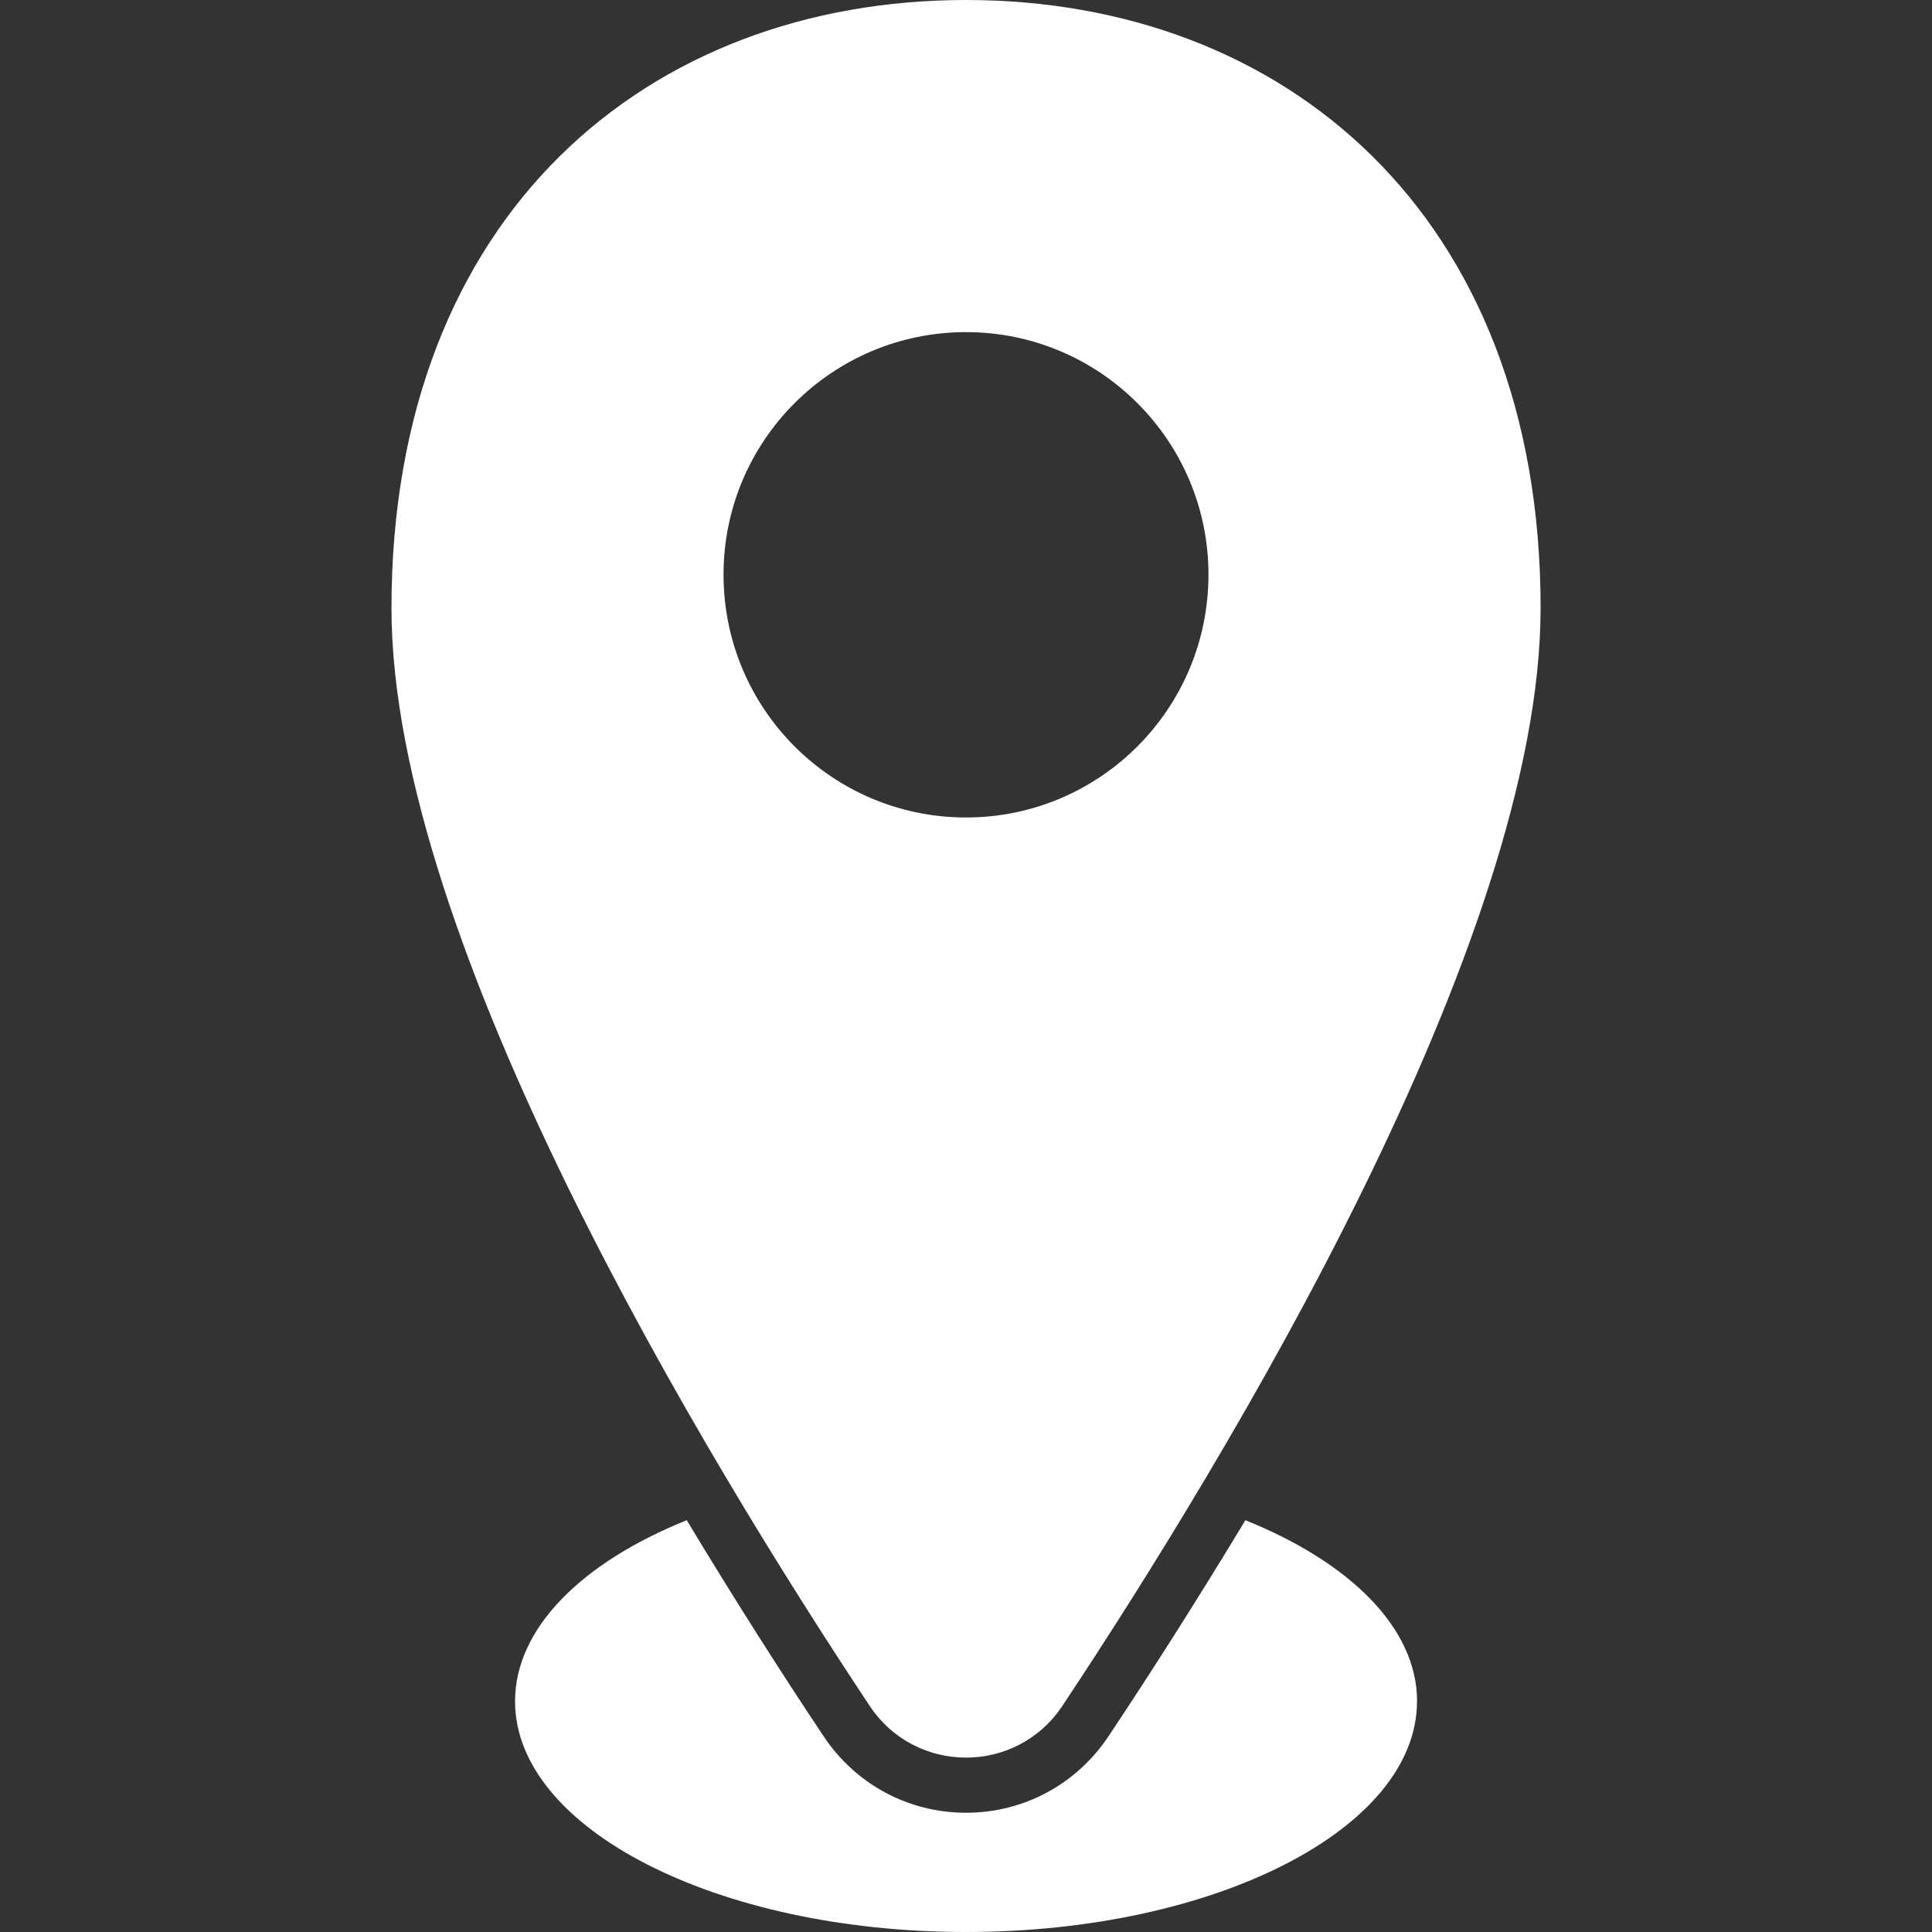 <?xml version="1.0" encoding="UTF-8"?> <svg xmlns="http://www.w3.org/2000/svg" xmlns:xlink="http://www.w3.org/1999/xlink" xmlns:svgjs="http://svgjs.dev/svgjs" id="Location" height="300" viewBox="0 0 64 64" width="300" version="1.1"><rect x="0" y="0" width="64" height="64" fill="#333333" stroke="none"/><g width="100%" height="100%" transform="matrix(1,0,0,1,0,0)"><path d="m46.94 56.357c0 4.224-6.693 7.643-14.939 7.643s-14.939-3.419-14.939-7.643c0-2.432 2.231-4.608 5.687-5.998 1.609 2.67 3.163 5.102 4.517 7.131 1.061 1.609 2.816 2.56 4.736 2.56s3.675-.951 4.736-2.56c1.353-2.03 2.907-4.462 4.517-7.131 3.456 1.39 5.687 3.566 5.687 5.998zm4.094-36.208c0 11.044-10.402 28.167-15.826 36.338-1.52 2.315-4.894 2.315-6.414 0-5.424-8.171-15.826-25.294-15.826-36.338 0-13.066 8.52-20.149 19.033-20.149 10.514-0 19.034 7.084 19.034 20.149zm-11.002-1.115c0-4.434-3.597-8.032-8.032-8.032-4.434 0-8.032 3.598-8.032 8.032 0 4.448 3.597 8.046 8.032 8.046 4.434-0 8.032-3.598 8.032-8.046z" fill="#ffffff" fill-opacity="1" data-original-color="#000000ff" stroke="none" stroke-opacity="1"></path></g></svg> 